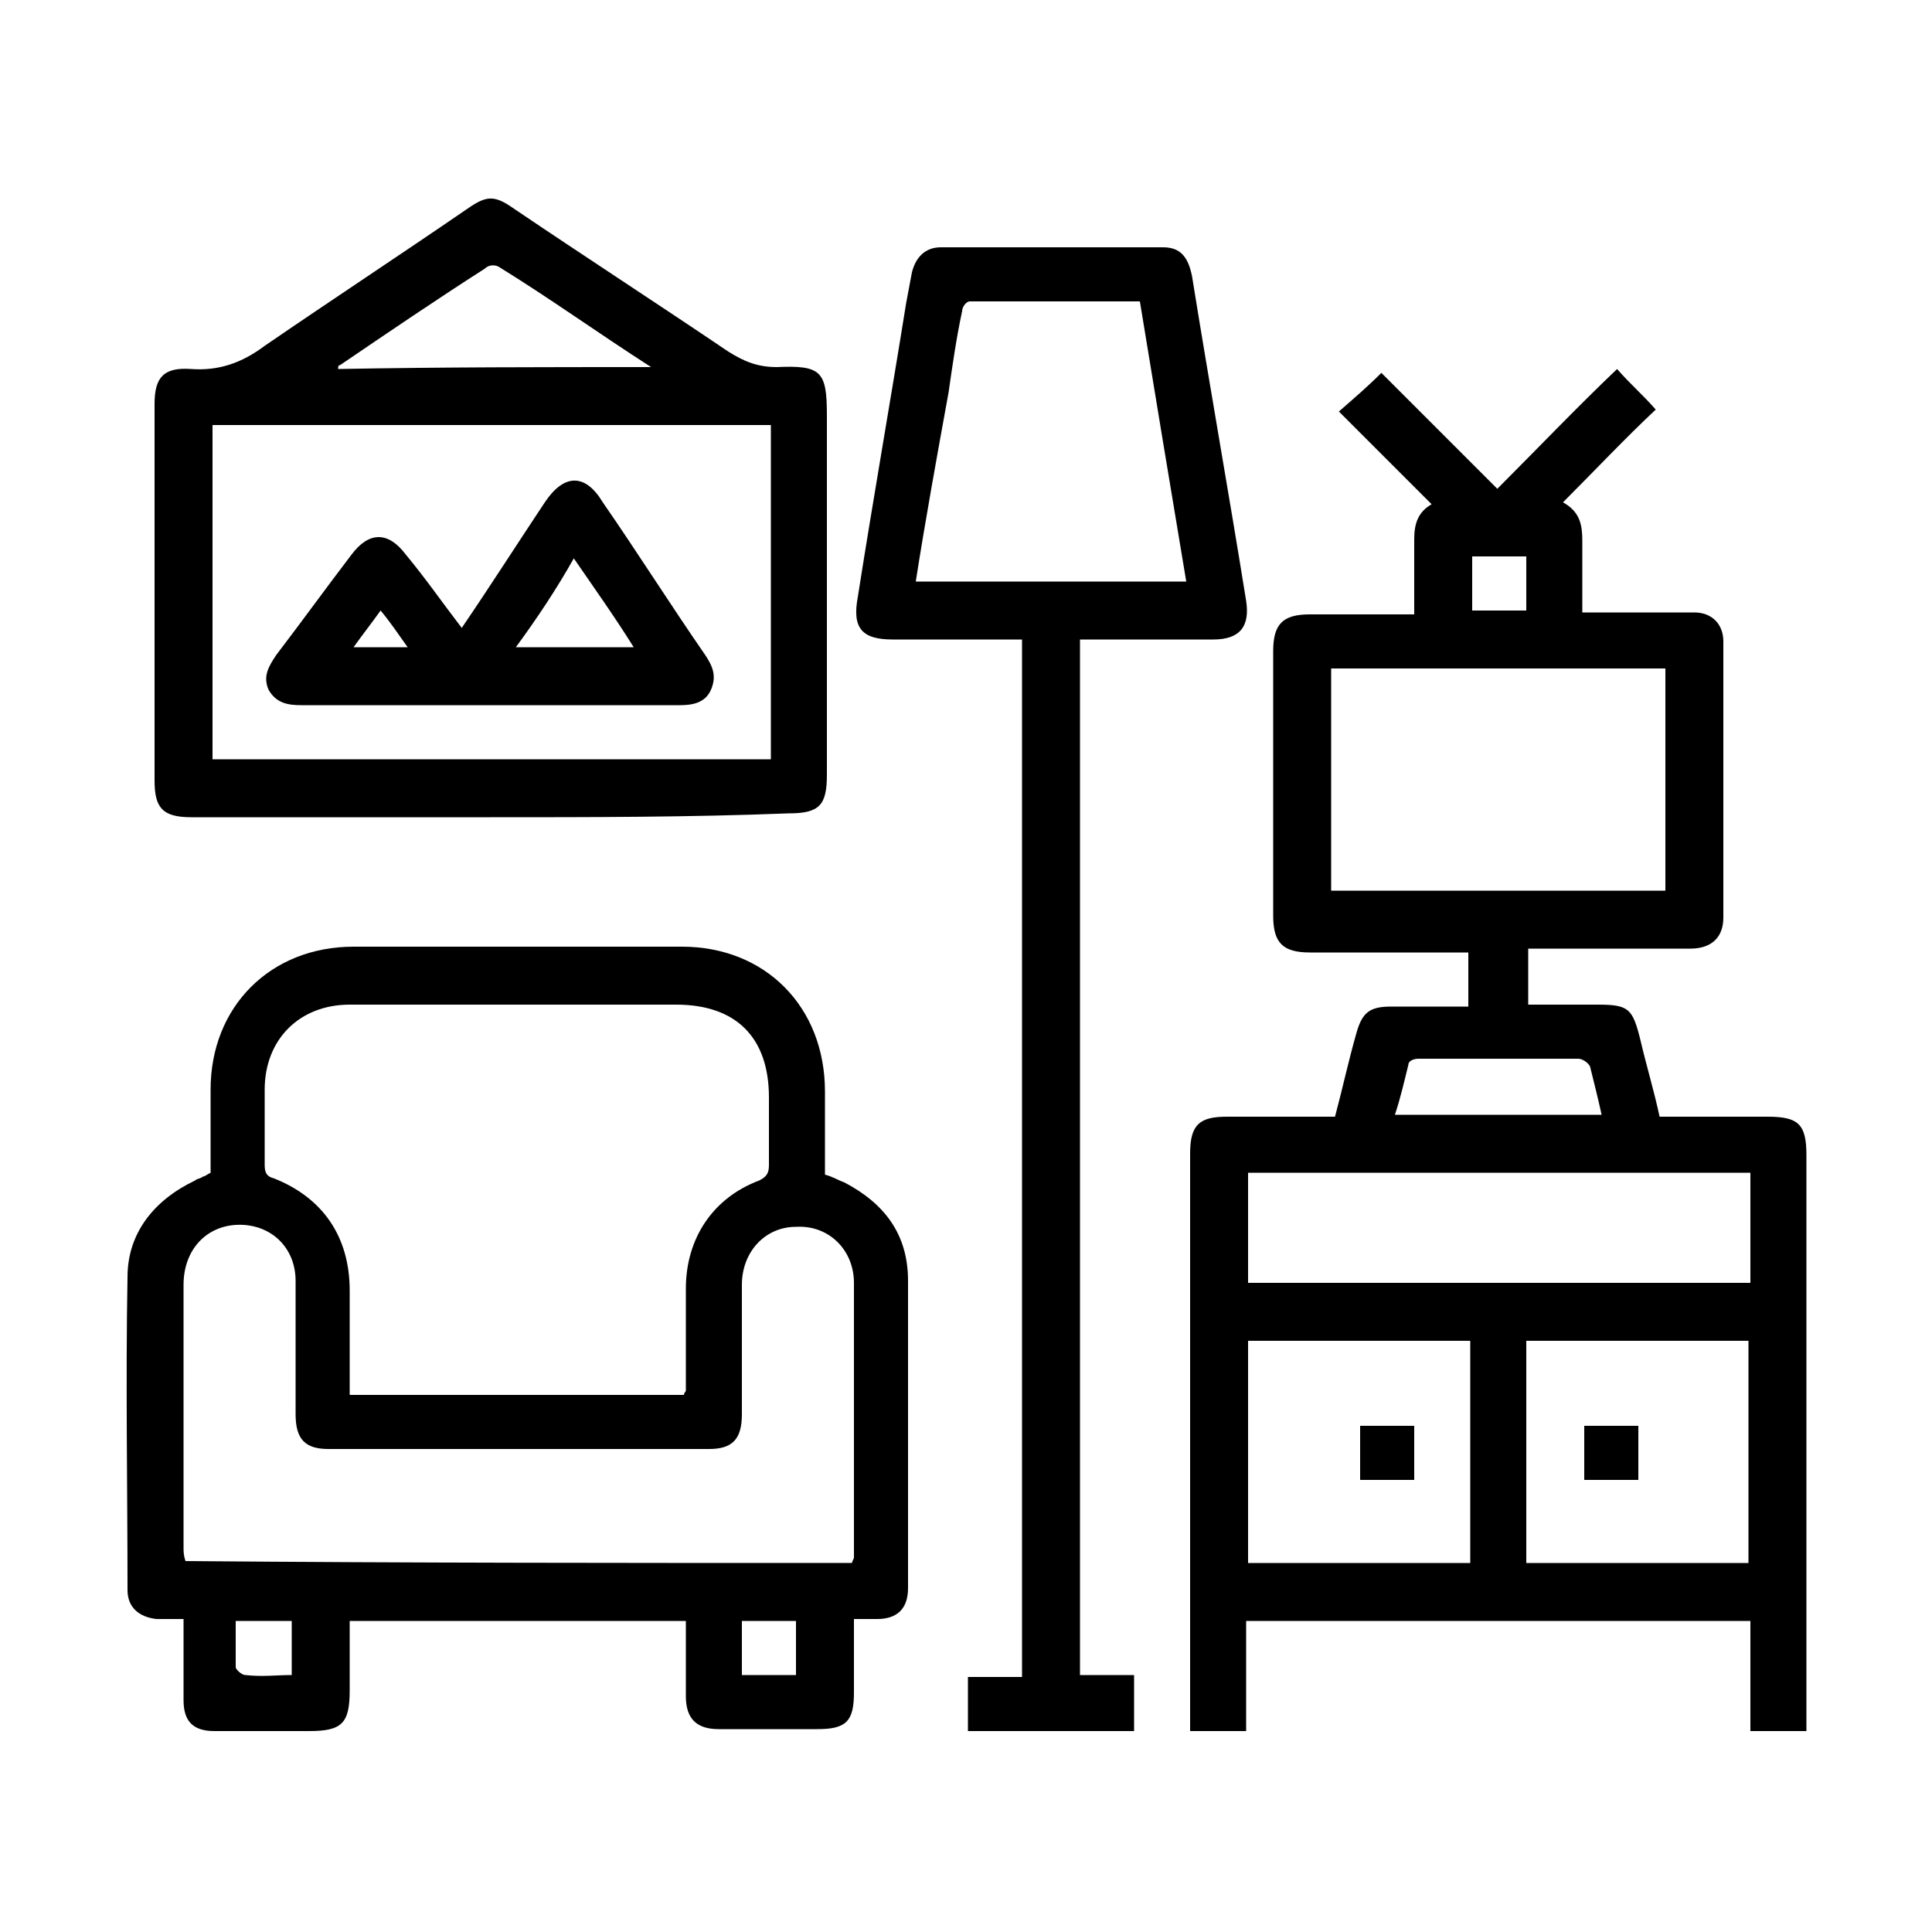 <?xml version="1.0" encoding="UTF-8"?> <!-- Generator: Adobe Illustrator 22.0.1, SVG Export Plug-In . SVG Version: 6.00 Build 0) --> <svg xmlns="http://www.w3.org/2000/svg" xmlns:xlink="http://www.w3.org/1999/xlink" version="1.1" id="Слой_1" x="0px" y="0px" viewBox="0 0 100 100" style="enable-background:new 0 0 100 100;" xml:space="preserve"> <g> <path d="M93.5,89.6c-1,0-1.9,0-2.9,0c0-1.9,0-3.8,0-5.7c-8.7,0-17.4,0-26.1,0c0,1.9,0,3.8,0,5.7c-1,0-1.9,0-2.9,0 c0-0.3,0-0.6,0-0.8c0-9.7,0-19.4,0-29.1c0-1.5,0.5-1.9,1.9-1.9c1.9,0,3.7,0,5.6,0c0.4-1.5,0.7-2.9,1.1-4.3c0.3-1.1,0.7-1.4,1.8-1.4 c1.3,0,2.6,0,4,0c0-1,0-1.9,0-2.8c-0.3,0-0.6,0-0.8,0c-2.5,0-4.9,0-7.4,0c-1.4,0-1.9-0.5-1.9-1.9c0-4.6,0-9.1,0-13.7 c0-1.4,0.5-1.9,1.9-1.9c1.8,0,3.5,0,5.4,0c0-1.4,0-2.6,0-3.9c0-0.8,0.2-1.4,0.9-1.8c-1.6-1.6-3.2-3.2-4.8-4.8 c0.8-0.7,1.5-1.3,2.2-2c1.9,1.9,4,4,6,6c2.1-2.1,4.1-4.2,6.2-6.2c0.7,0.8,1.4,1.4,2,2.1c-1.6,1.5-3.1,3.1-4.8,4.8 c0.9,0.5,1,1.2,1,2c0,1.2,0,2.4,0,3.7c1.3,0,2.6,0,3.9,0c0.6,0,1.2,0,1.9,0c0.9,0,1.5,0.6,1.5,1.5c0,4.8,0,9.5,0,14.3 c0,1-0.6,1.6-1.7,1.6c-2.5,0-5,0-7.5,0c-0.3,0-0.6,0-0.9,0c0,1,0,1.9,0,2.9c1.2,0,2.4,0,3.6,0c1.6,0,1.8,0.2,2.2,1.8 c0.3,1.3,0.7,2.6,1,4c1.9,0,3.7,0,5.6,0c1.6,0,2,0.4,2,2c0,9.6,0,19.3,0,28.9C93.5,89,93.5,89.2,93.5,89.6z M86.2,34.6 c-5.8,0-11.5,0-17.3,0c0,3.9,0,7.7,0,11.5c5.8,0,11.5,0,17.3,0C86.2,42.2,86.2,38.4,86.2,34.6z M64.6,66.4c8.7,0,17.4,0,26,0 c0-1.9,0-3.8,0-5.7c-8.7,0-17.3,0-26,0C64.6,62.6,64.6,64.5,64.6,66.4z M64.6,69.4c0,3.9,0,7.7,0,11.5c3.9,0,7.7,0,11.5,0 c0-3.9,0-7.7,0-11.5C72.2,69.4,68.4,69.4,64.6,69.4z M90.5,80.9c0-3.9,0-7.7,0-11.5c-3.9,0-7.7,0-11.5,0c0,3.9,0,7.7,0,11.5 C82.9,80.9,86.7,80.9,90.5,80.9z M82.9,57.7c-0.2-0.9-0.4-1.7-0.6-2.5c-0.1-0.2-0.4-0.4-0.6-0.4c-2.8,0-5.6,0-8.3,0 c-0.2,0-0.5,0.1-0.5,0.3c-0.2,0.8-0.4,1.7-0.7,2.6C75.8,57.7,79.3,57.7,82.9,57.7z M79,28.8c-1,0-1.9,0-2.8,0c0,1,0,1.9,0,2.8 c1,0,1.9,0,2.8,0C79,30.6,79,29.7,79,28.8z"></path> <path d="M35.5,83.9c-5.8,0-11.5,0-17.4,0c0,1.2,0,2.4,0,3.6c0,1.7-0.4,2.1-2.1,2.1c-1.6,0-3.3,0-4.9,0c-1.1,0-1.6-0.5-1.6-1.6 c0-1.4,0-2.7,0-4.2c-0.5,0-1,0-1.4,0c-0.9-0.1-1.5-0.6-1.5-1.5c0-5.4-0.1-10.8,0-16.2c0-2.3,1.4-4,3.5-5c0.1-0.1,0.3-0.1,0.4-0.2 c0.1,0,0.2-0.1,0.4-0.2c0-1.4,0-2.9,0-4.3c0-4.3,3.1-7.4,7.4-7.4c5.7,0,11.3,0,17,0c4.3,0,7.4,3.1,7.4,7.5c0,1.4,0,2.8,0,4.3 c0.4,0.1,0.7,0.3,1,0.4c2.1,1.1,3.3,2.7,3.3,5.1c0,5.3,0,10.6,0,15.9c0,1.1-0.6,1.6-1.6,1.6c-0.4,0-0.8,0-1.2,0c0,1.3,0,2.6,0,3.8 c0,1.5-0.4,1.9-1.9,1.9c-1.7,0-3.4,0-5.1,0c-1.1,0-1.7-0.5-1.7-1.7C35.5,86.6,35.5,85.3,35.5,83.9z M35.4,72.2 c0-0.1,0.1-0.2,0.1-0.2c0-1.8,0-3.6,0-5.3c0-2.6,1.4-4.7,3.8-5.6c0.4-0.2,0.5-0.4,0.5-0.8c0-1.2,0-2.3,0-3.5c0-3.1-1.7-4.8-4.8-4.8 c-3.6,0-7.3,0-10.9,0c-2,0-4,0-6,0c-2.6,0-4.4,1.8-4.4,4.4c0,1.3,0,2.6,0,3.9c0,0.4,0.1,0.6,0.5,0.7c2.5,1,3.9,3,3.9,5.8 c0,1.5,0,3.1,0,4.6c0,0.3,0,0.5,0,0.8C24,72.2,29.7,72.2,35.4,72.2z M44.1,80.9c0-0.1,0.1-0.2,0.1-0.3c0-4.7,0-9.4,0-14.2 c0-1.7-1.3-3-3-2.9c-1.6,0-2.8,1.3-2.8,3c0,2.2,0,4.5,0,6.7c0,1.3-0.5,1.8-1.7,1.8c-6.6,0-13.1,0-19.7,0c-1.2,0-1.7-0.5-1.7-1.8 c0-2.3,0-4.6,0-6.9c0-1.6-1.1-2.8-2.7-2.9c-1.8-0.1-3.1,1.2-3.1,3.1c0,4.5,0,9.1,0,13.6c0,0.2,0,0.4,0.1,0.7 C21.1,80.9,32.6,80.9,44.1,80.9z M15.1,86.7c0-1,0-1.9,0-2.8c-1,0-1.9,0-2.9,0c0,0.8,0,1.6,0,2.4c0,0.1,0.3,0.4,0.5,0.4 C13.6,86.8,14.3,86.7,15.1,86.7z M38.4,83.9c0,1,0,1.9,0,2.8c1,0,1.9,0,2.8,0c0-1,0-1.8,0-2.8C40.3,83.9,39.4,83.9,38.4,83.9z"></path> <path d="M25.4,42.3c-5.2,0-10.3,0-15.5,0c-1.5,0-1.9-0.5-1.9-1.9c0-6.5,0-13,0-19.5c0-1.4,0.5-1.9,1.9-1.8c1.4,0.1,2.6-0.3,3.8-1.2 c3.5-2.4,7-4.7,10.5-7.1c1-0.7,1.4-0.7,2.4,0c3.7,2.5,7.4,4.9,11.1,7.4c0.8,0.5,1.5,0.8,2.5,0.8c2.3-0.1,2.6,0.2,2.6,2.5 c0,6.2,0,12.4,0,18.6c0,1.6-0.4,2-2,2C35.7,42.3,30.6,42.3,25.4,42.3z M39.9,22c-9.7,0-19.3,0-28.9,0c0,5.8,0,11.5,0,17.3 c9.7,0,19.3,0,28.9,0C39.9,33.5,39.9,27.8,39.9,22z M33.7,19c-2.8-1.8-5.3-3.6-7.9-5.2c-0.2-0.1-0.5-0.1-0.7,0.1 c-2.5,1.6-5,3.3-7.5,5c-0.1,0-0.1,0.1-0.1,0.2C22.8,19,28.1,19,33.7,19z"></path> <path d="M58.7,89.6c-2.9,0-5.7,0-8.6,0c0-0.9,0-1.8,0-2.8c0.9,0,1.8,0,2.8,0c0-17.9,0-35.7,0-53.7c-0.7,0-1.3,0-1.9,0 c-1.6,0-3.2,0-4.8,0c-1.6,0-2.1-0.6-1.8-2.2c0.8-5.1,1.7-10.2,2.5-15.2c0.1-0.5,0.2-1.1,0.3-1.6c0.2-0.8,0.7-1.3,1.5-1.3 c3.8,0,7.7,0,11.5,0c0.9,0,1.3,0.5,1.5,1.5c0.9,5.6,1.9,11.2,2.8,16.8c0.2,1.3-0.3,2-1.7,2c-2,0-4,0-6,0c-0.3,0-0.6,0-0.9,0 c0,17.9,0,35.7,0,53.6c0.9,0,1.8,0,2.8,0C58.7,87.7,58.7,88.6,58.7,89.6z M47.4,30.1c4.7,0,9.3,0,14,0c-0.8-4.8-1.6-9.6-2.4-14.5 c-3,0-5.9,0-8.8,0c-0.2,0-0.4,0.3-0.4,0.5c-0.3,1.4-0.5,2.8-0.7,4.2C48.5,23.6,47.9,26.9,47.4,30.1z"></path> <path d="M73.2,76.6c-0.9,0-1.9,0-2.8,0c0-1,0-1.9,0-2.8c0.9,0,1.8,0,2.8,0C73.2,74.6,73.2,75.6,73.2,76.6z"></path> <path d="M84.8,76.6c-1,0-1.9,0-2.8,0c0-0.9,0-1.9,0-2.8c0.9,0,1.8,0,2.8,0C84.8,74.7,84.8,75.6,84.8,76.6z"></path> <path d="M23.9,32.5c1.5-2.2,2.9-4.4,4.3-6.5c1-1.5,2.1-1.5,3,0c1.8,2.6,3.5,5.3,5.3,7.9c0.4,0.6,0.6,1.1,0.3,1.8 c-0.3,0.7-1,0.8-1.6,0.8c-6.5,0-13,0-19.6,0c-0.7,0-1.3-0.1-1.7-0.8c-0.3-0.7,0-1.2,0.4-1.8c1.3-1.7,2.6-3.5,3.9-5.2 c0.9-1.2,1.9-1.2,2.8,0C22,29.9,22.9,31.2,23.9,32.5z M26.7,33.5c2.1,0,4,0,6.1,0c-1-1.6-2-3-3.1-4.6C28.8,30.5,27.8,32,26.7,33.5z M21.1,33.5c-0.5-0.7-0.9-1.3-1.4-1.9c-0.5,0.7-0.9,1.2-1.4,1.9C19.2,33.5,20.1,33.5,21.1,33.5z"></path> </g> </svg> 